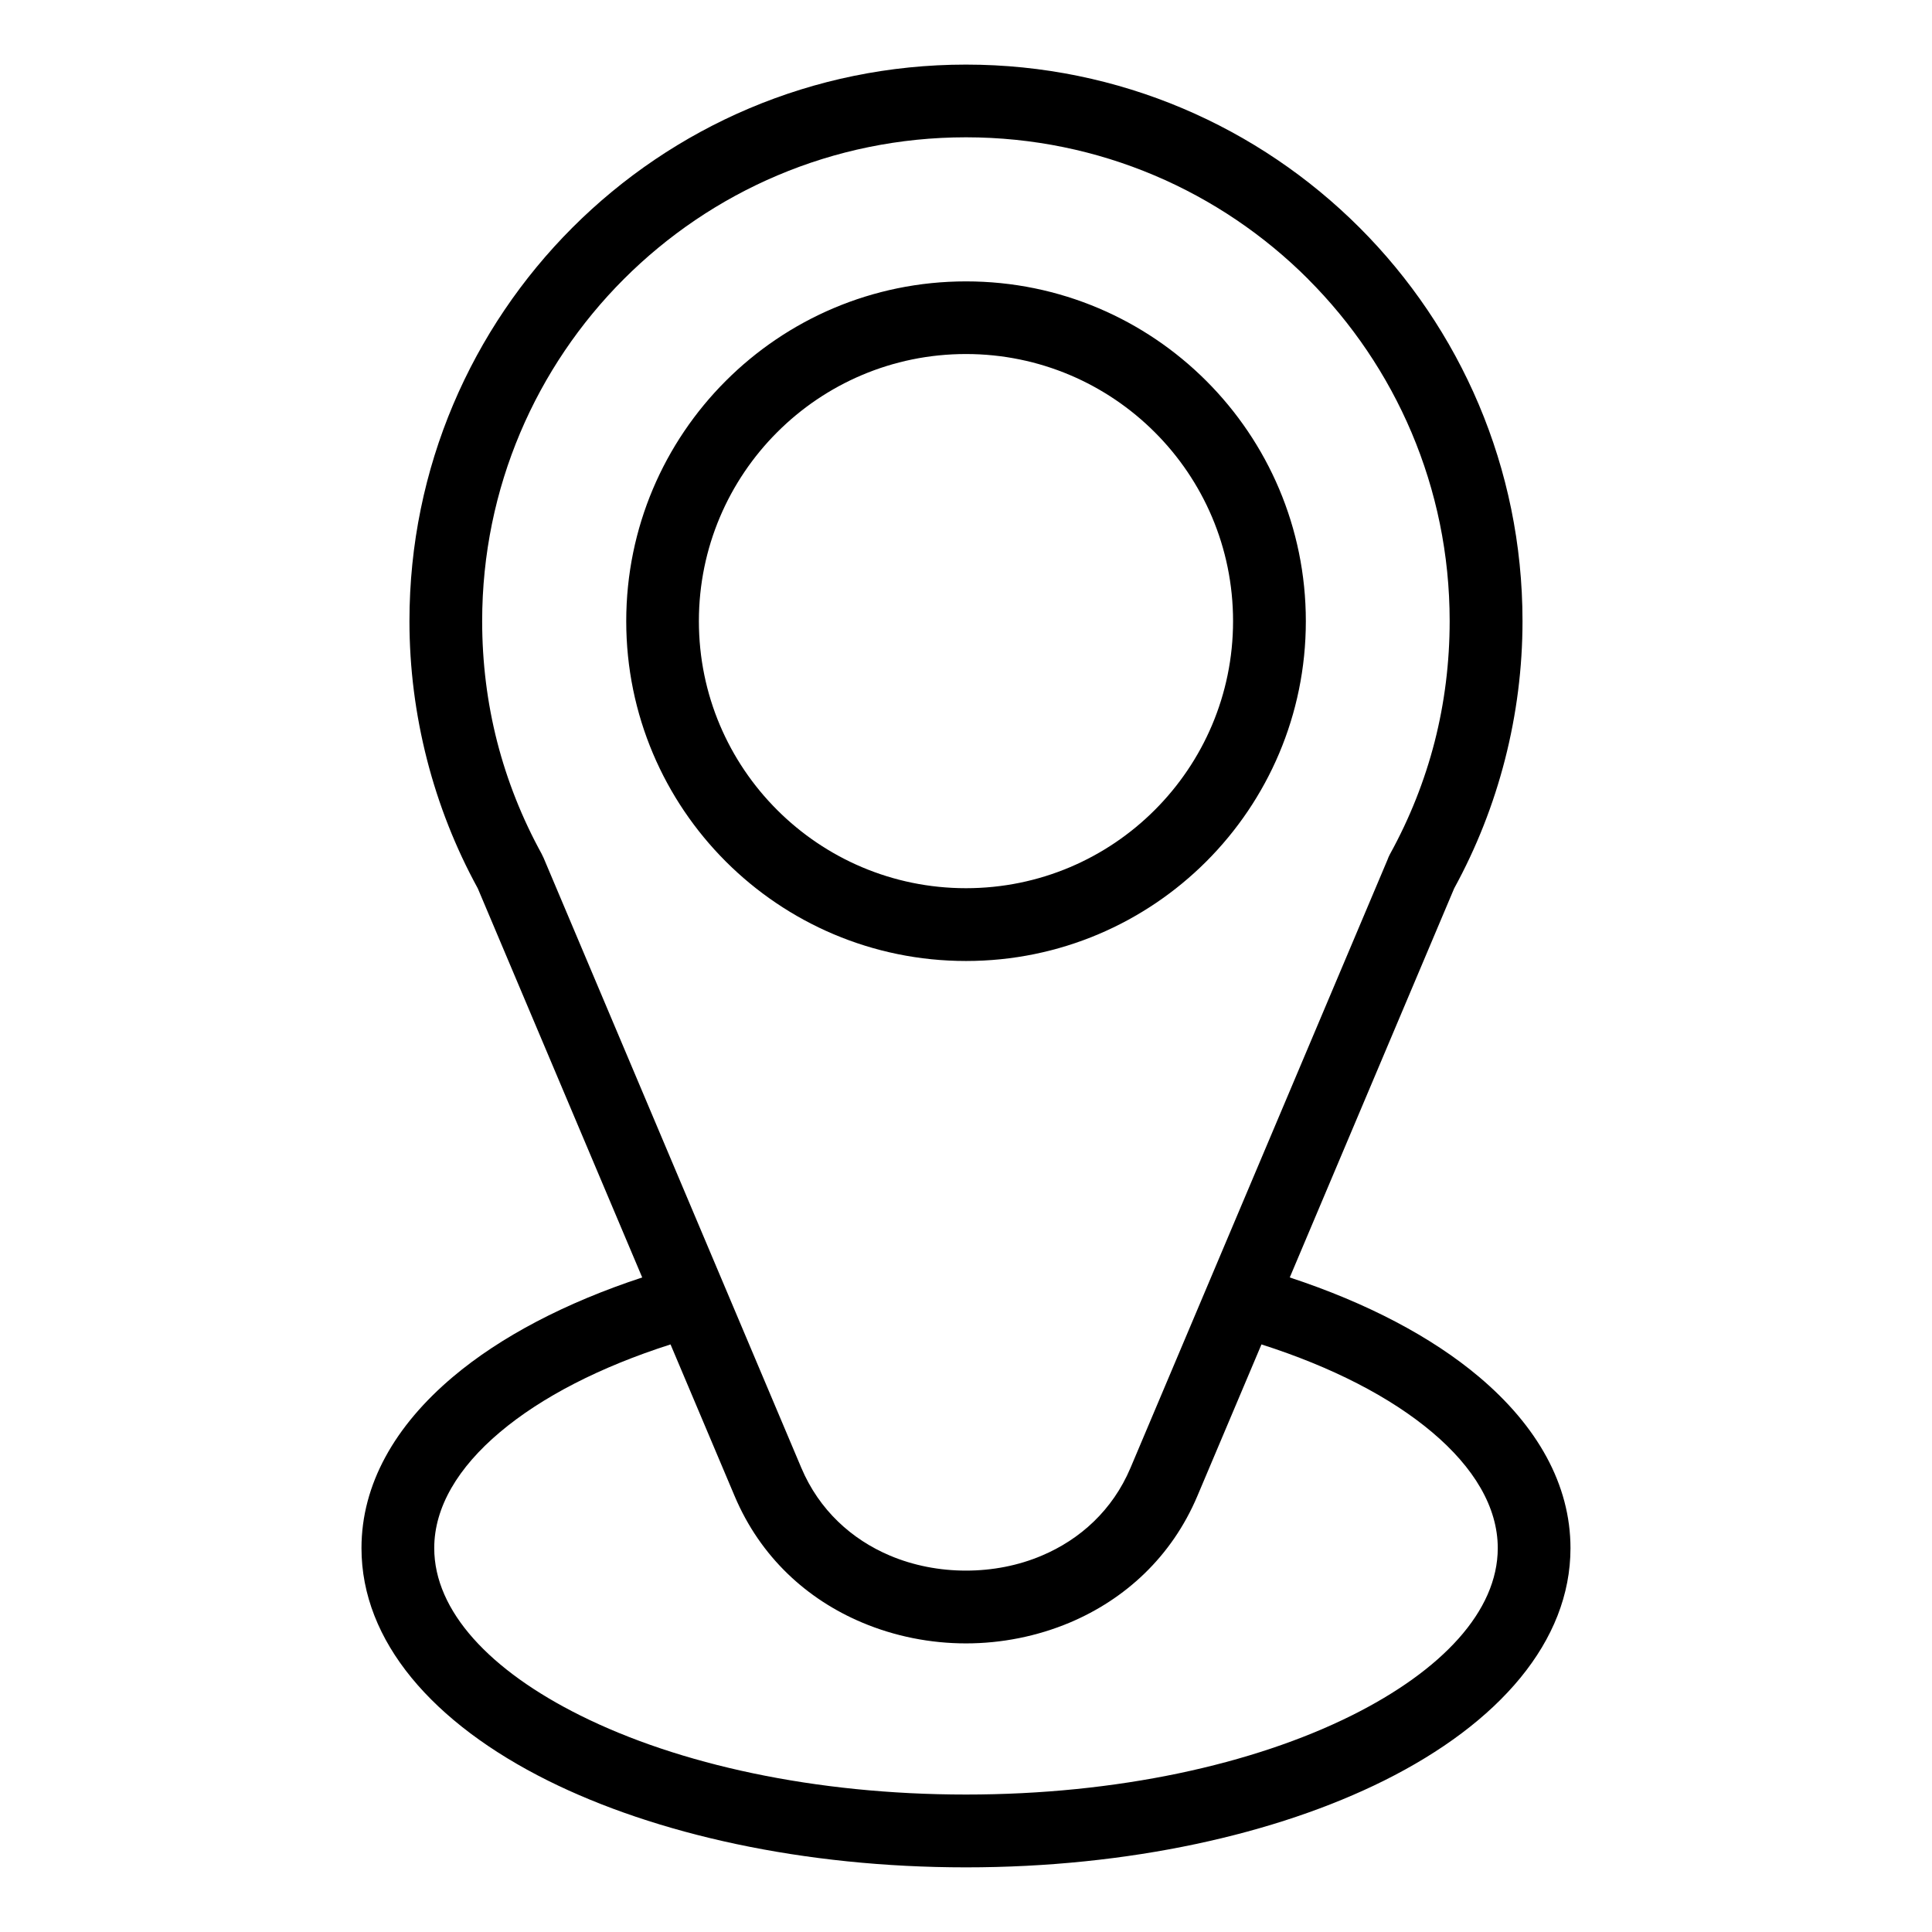 <?xml version="1.0" encoding="UTF-8"?>
<!-- Uploaded to: ICON Repo, www.svgrepo.com, Generator: ICON Repo Mixer Tools -->
<svg fill="#000000" width="800px" height="800px" version="1.1" viewBox="144 144 512 512" xmlns="http://www.w3.org/2000/svg">
 <path d="m400.01 218.57c24.863 0 47.383 10.082 63.676 26.375 16.293 16.293 26.375 38.812 26.375 63.676s-10.082 47.383-26.375 63.676c-16.293 16.293-38.812 26.375-63.676 26.375-24.863 0-47.383-10.082-63.676-26.375s-26.375-38.812-26.375-63.676 10.082-47.383 26.375-63.676 38.812-26.375 63.676-26.375zm85.789 263.97c20.359 6.695 37.574 15.719 50.18 26.359 15.387 12.984 24.215 28.477 24.215 45.375 0 24.668-18.895 46.418-49.438 61.621-28.504 14.191-67.684 22.973-110.76 22.973-43.074 0-82.238-8.781-110.76-22.973-30.547-15.207-49.438-36.941-49.438-61.621 0-16.898 8.828-32.391 24.215-45.375 12.605-10.641 29.82-19.664 50.18-26.359l-43.574-103.11c-5.894-10.762-10.398-22.203-13.453-34.098-3.082-12.031-4.656-24.348-4.656-36.727 0-40.719 16.52-77.598 43.195-104.29 26.691-26.691 63.555-43.195 104.29-43.195 40.719 0 77.598 16.52 104.29 43.195 26.691 26.691 43.195 63.555 43.195 104.29 0 12.379-1.57 24.684-4.656 36.727-3.055 11.895-7.559 23.336-13.453 34.098zm-164.1 17.746c-18.637 5.957-34.172 13.934-45.254 23.293-11.035 9.309-17.367 19.816-17.367 30.684 0 16.73 14.812 32.465 38.754 44.375 25.98 12.938 62.09 20.934 102.17 20.934 40.082 0 76.191-8.012 102.17-20.934 23.941-11.926 38.754-27.66 38.754-44.375 0-10.867-6.332-21.371-17.367-30.684-11.078-9.355-26.617-17.336-45.254-23.293l-16.988 40.176c-6.848 16.203-19.242 27.371-33.734 33.508-8.75 3.688-18.199 5.547-27.582 5.547-9.371 0-18.832-1.844-27.582-5.547-14.496-6.121-26.887-17.289-33.734-33.508zm168.95-282.34c-23.199-23.199-55.258-37.559-90.656-37.559-35.414 0-67.457 14.359-90.656 37.559-23.199 23.199-37.559 55.258-37.559 90.656 0 10.973 1.344 21.688 3.977 31.98 2.644 10.293 6.606 20.297 11.863 29.836h-0.016c0.152 0.289 0.301 0.59 0.438 0.891l68.316 161.68c4.746 11.23 13.375 18.984 23.488 23.262 6.258 2.644 13.164 3.977 20.133 3.977s13.875-1.316 20.117-3.977c10.125-4.277 18.758-12.031 23.504-23.262l68.09-161.11c0.168-0.5 0.395-0.996 0.648-1.48 5.262-9.539 9.219-19.543 11.863-29.836 2.629-10.277 3.977-21.008 3.977-31.98 0-35.414-14.359-67.457-37.559-90.656zm-40.613 40.613c-12.801-12.801-30.5-20.738-50.043-20.738-19.543 0-37.242 7.922-50.043 20.738-12.801 12.801-20.738 30.5-20.738 50.043s7.922 37.242 20.738 50.043c12.801 12.801 30.5 20.738 50.043 20.738 19.543 0 37.242-7.922 50.043-20.738 12.801-12.801 20.738-30.5 20.738-50.043s-7.922-37.242-20.738-50.043z"/>
</svg>
